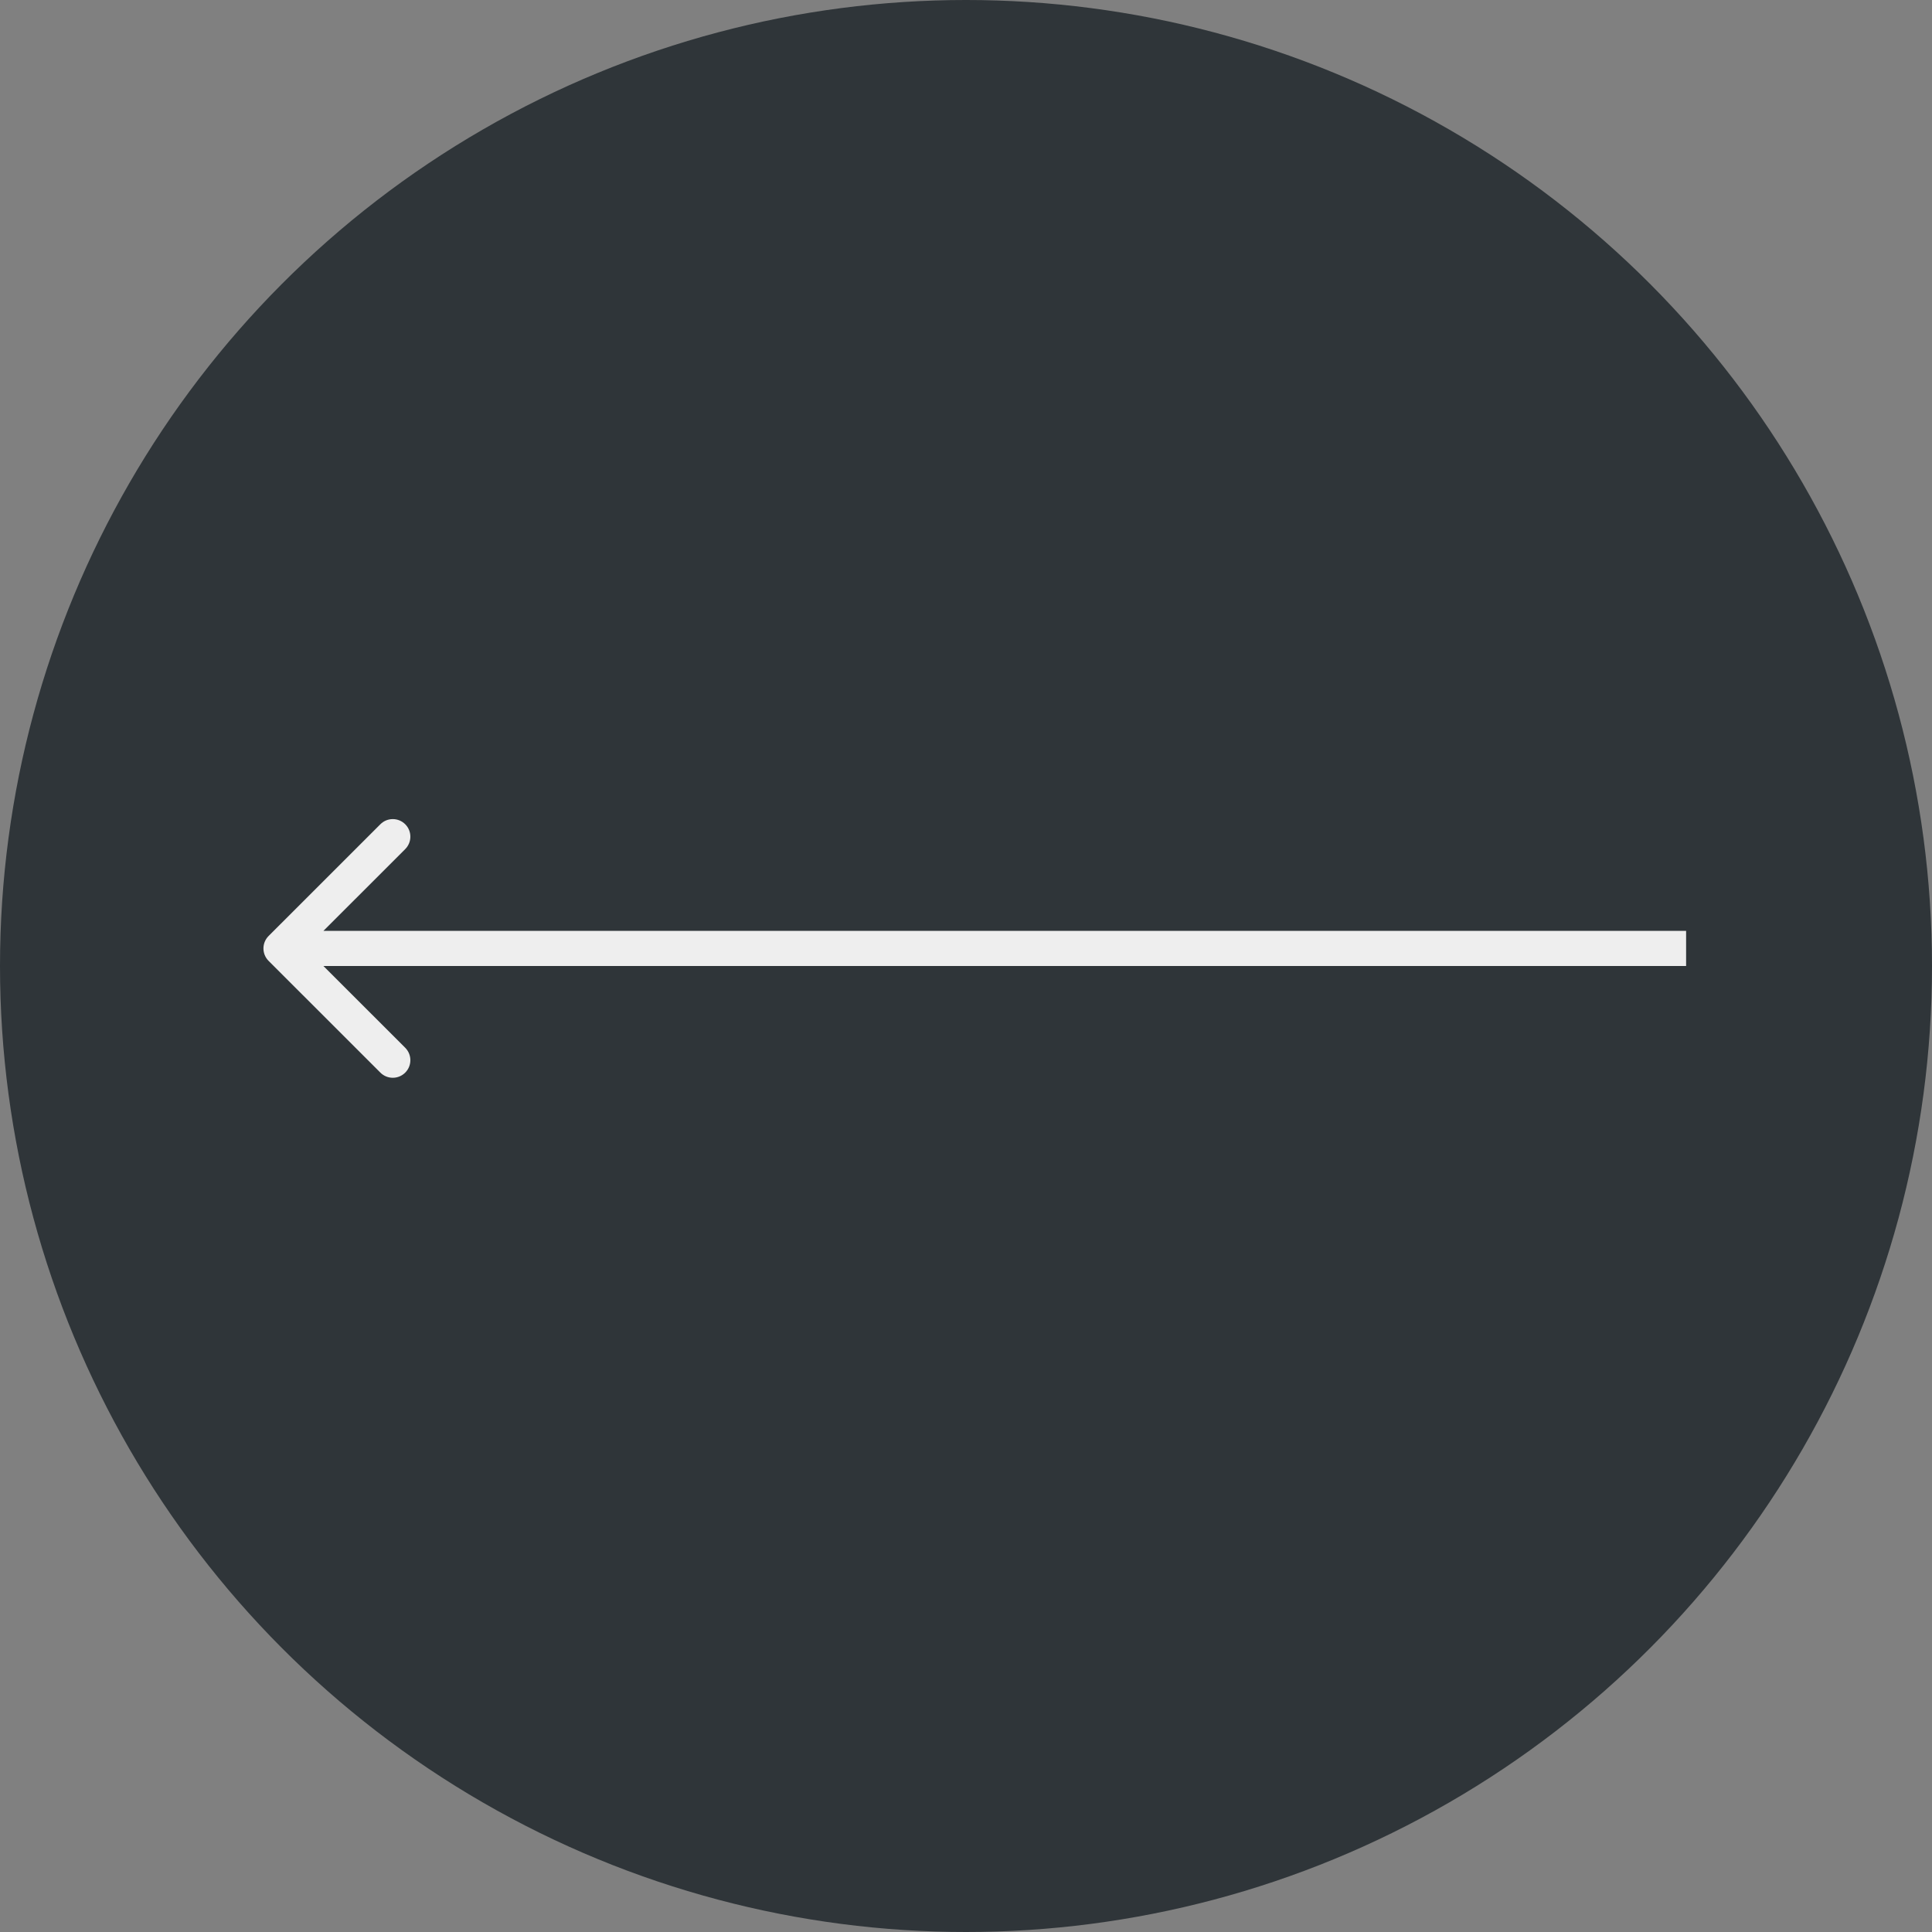 <?xml version="1.0" encoding="UTF-8"?> <svg xmlns="http://www.w3.org/2000/svg" width="55" height="55" viewBox="0 0 55 55" fill="none"><rect x="0" y="0" width="55" height="55" fill="#808080" stroke="none"/> <circle cx="27.5" cy="27.5" r="27.5" fill="#2F3539"></circle> <path d="M7.646 26.646C7.451 26.842 7.451 27.158 7.646 27.354L10.828 30.535C11.024 30.731 11.34 30.731 11.536 30.535C11.731 30.34 11.731 30.024 11.536 29.828L8.707 27L11.536 24.172C11.731 23.976 11.731 23.66 11.536 23.465C11.34 23.269 11.024 23.269 10.828 23.465L7.646 26.646ZM48 26.5L8 26.5V27.5L48 27.5V26.5Z" fill="#EEEEEE"></path> </svg> 